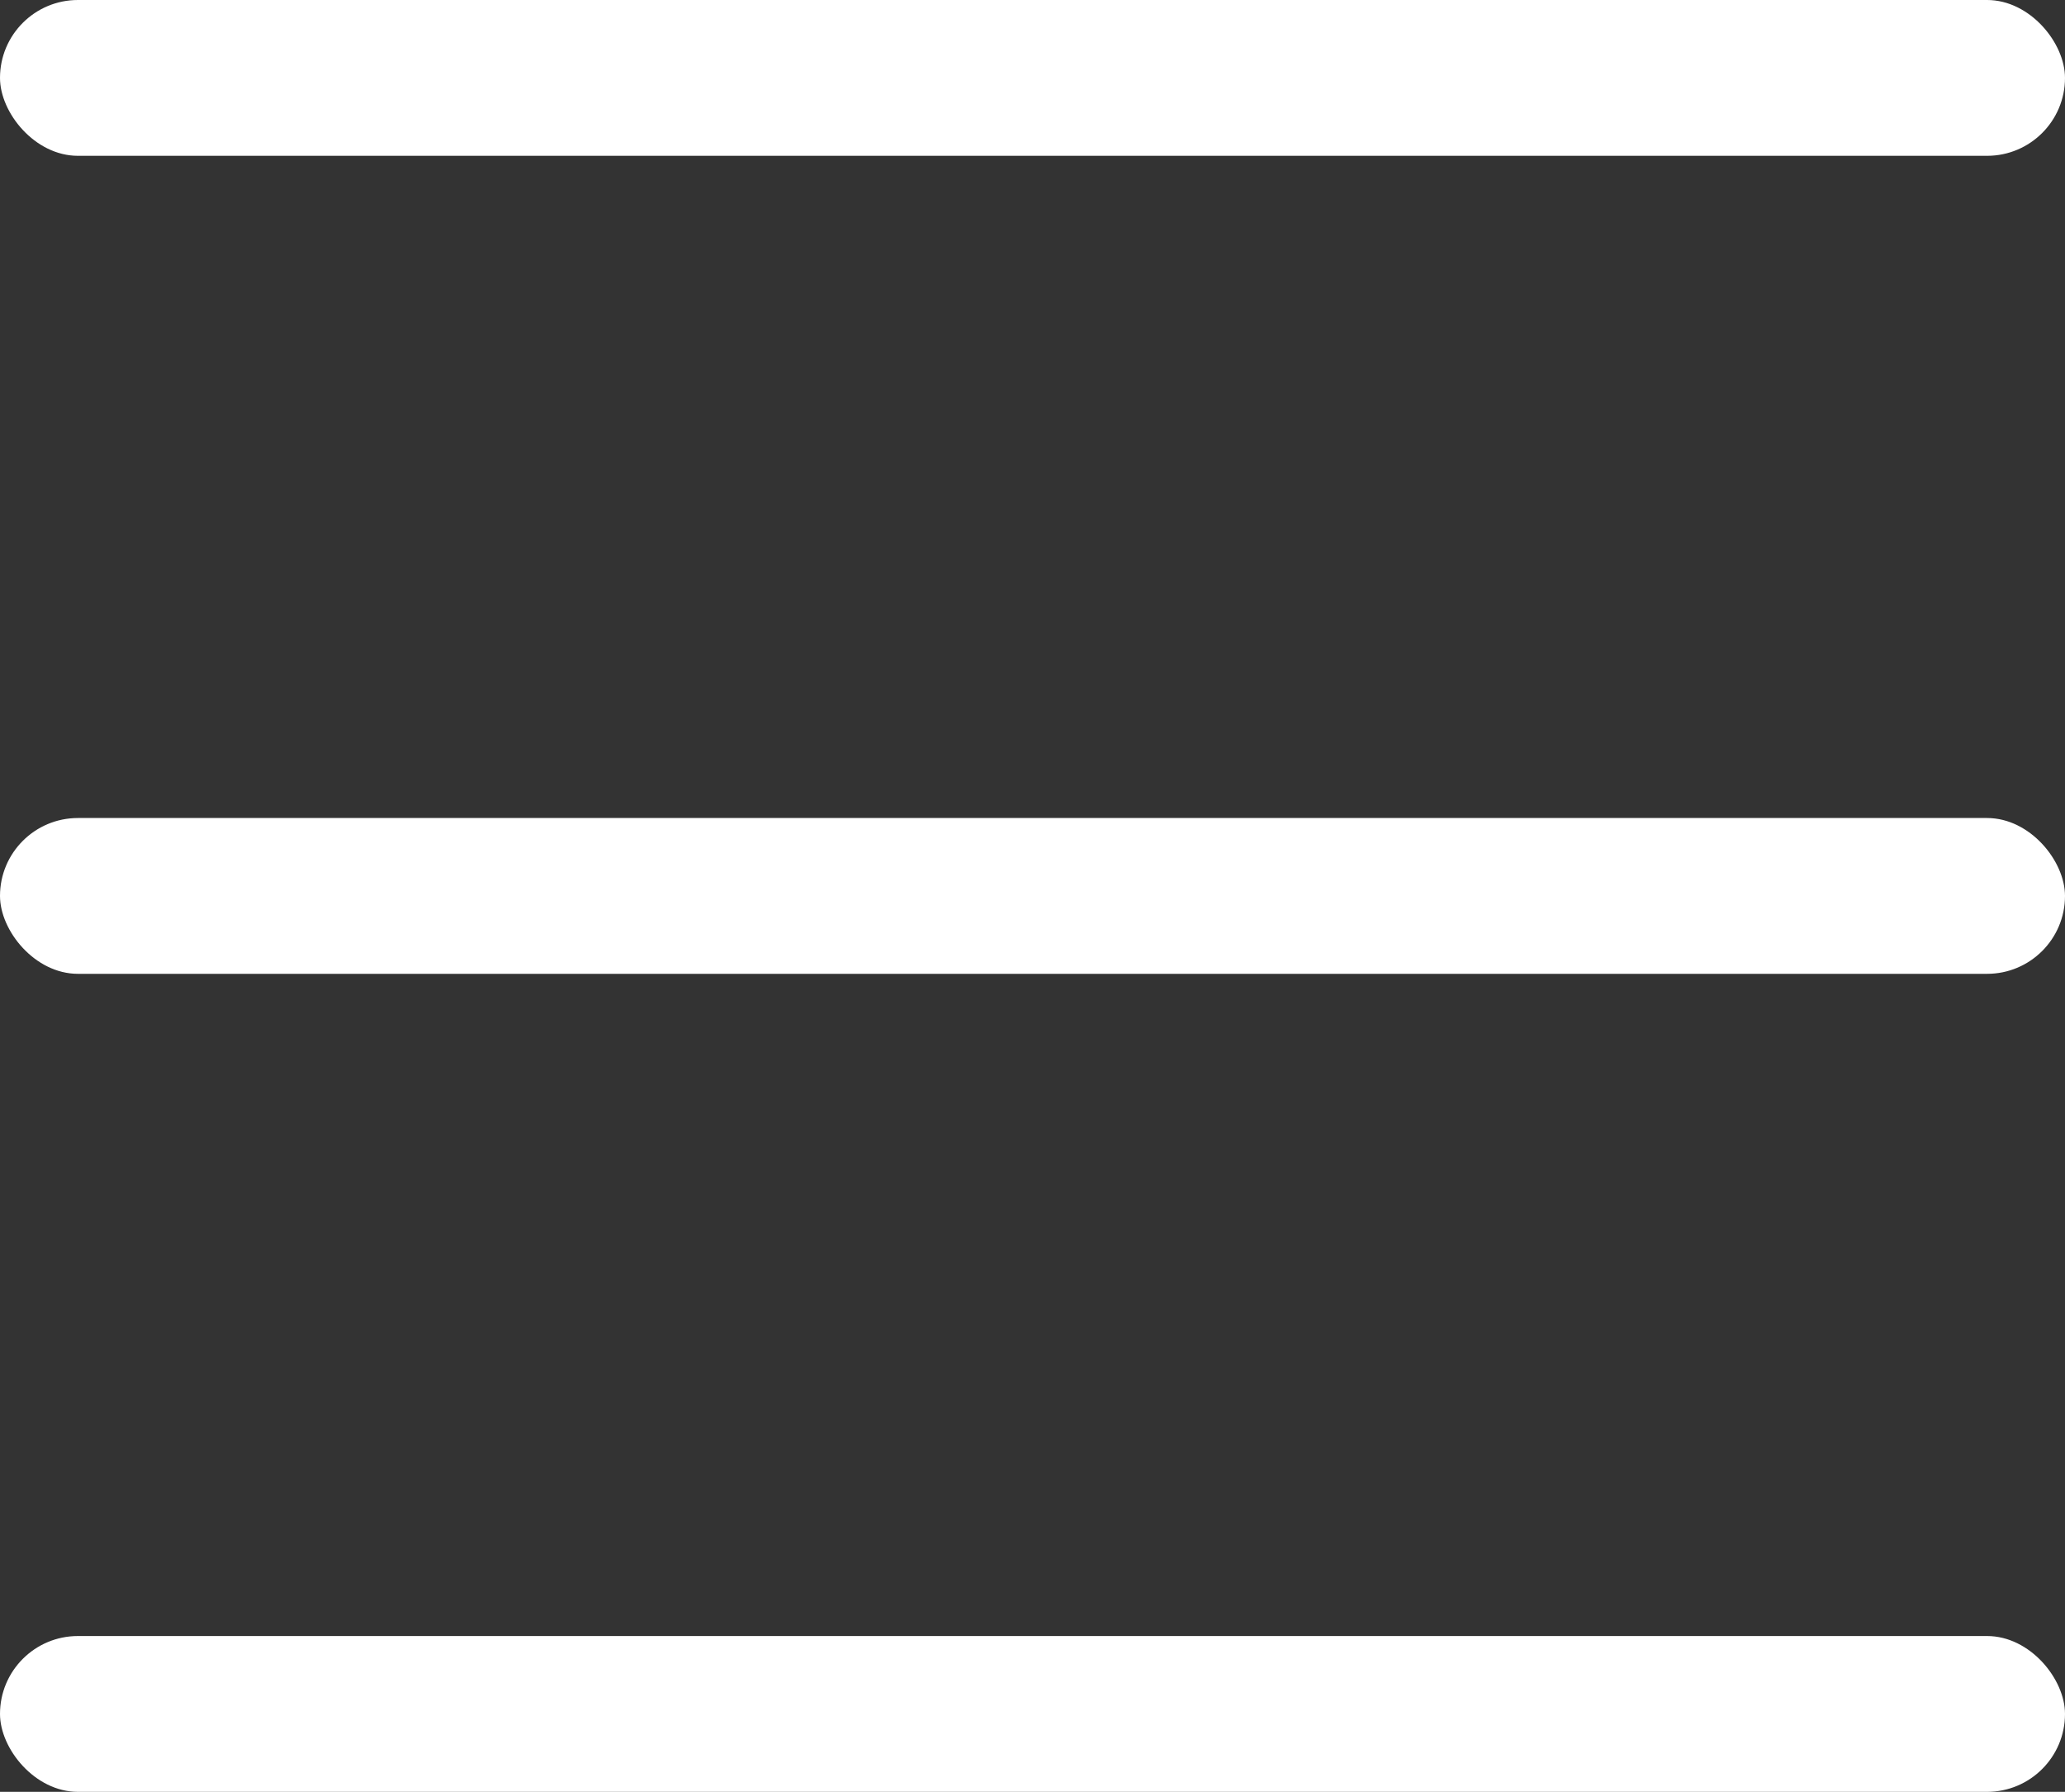 <?xml version="1.0" encoding="UTF-8"?> <svg xmlns="http://www.w3.org/2000/svg" width="106" height="92" viewBox="0 0 106 92" fill="none"><rect x="0" y="0" width="106" height="92" fill="#333333" stroke="none"/><rect width="106" height="8" rx="4" fill="white"></rect><rect y="42" width="106" height="8" rx="4" fill="white"></rect><rect y="84" width="106" height="8" rx="4" fill="white"></rect></svg> 